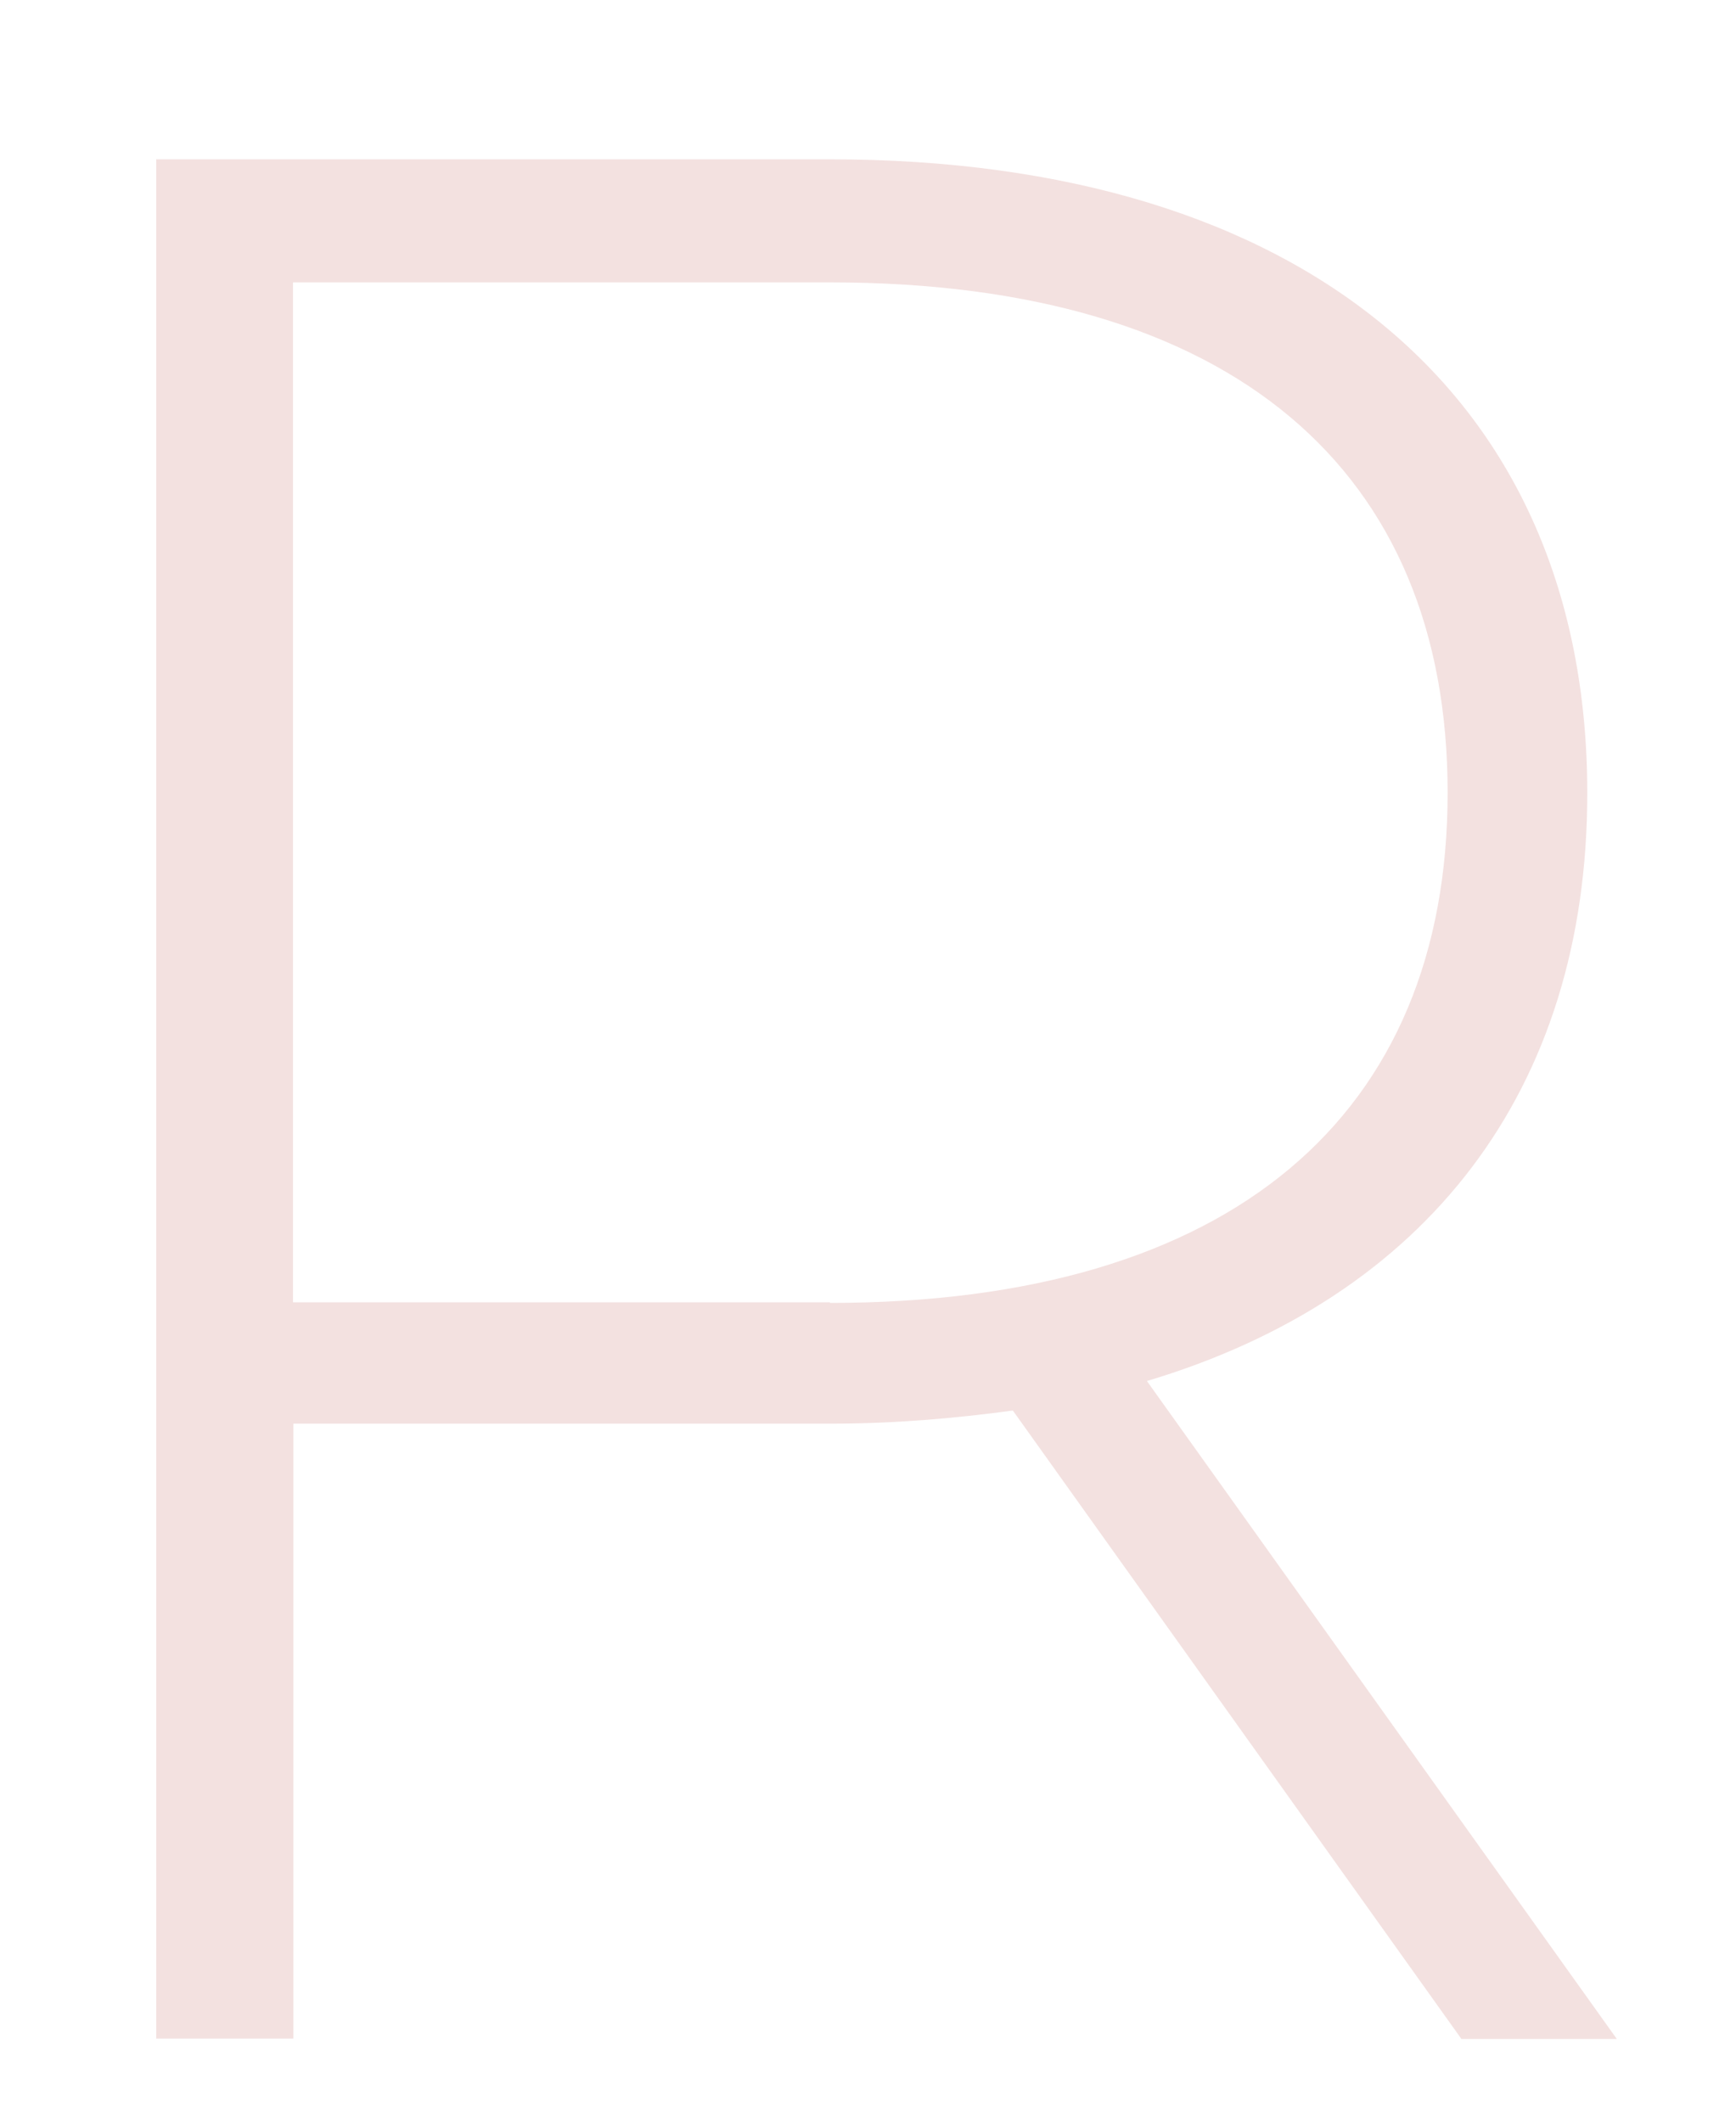 <?xml version="1.0" encoding="UTF-8" standalone="no"?><svg width='9' height='11' viewBox='0 0 9 11' fill='none' xmlns='http://www.w3.org/2000/svg'>
<path d='M7.575 10.569L5.251 7.313C4.946 7.354 4.638 7.381 4.306 7.381H1.521V10.569H0.81V0.826H4.303C6.753 0.826 8.229 2.052 8.229 4.112C8.229 5.656 7.393 6.727 5.946 7.16L8.382 10.571H7.575V10.569ZM4.303 6.755C6.39 6.755 7.505 5.779 7.505 4.109C7.505 2.439 6.39 1.464 4.303 1.464H1.519V6.752H4.303V6.755Z' fill='#F3E1E0'/>
</svg>
